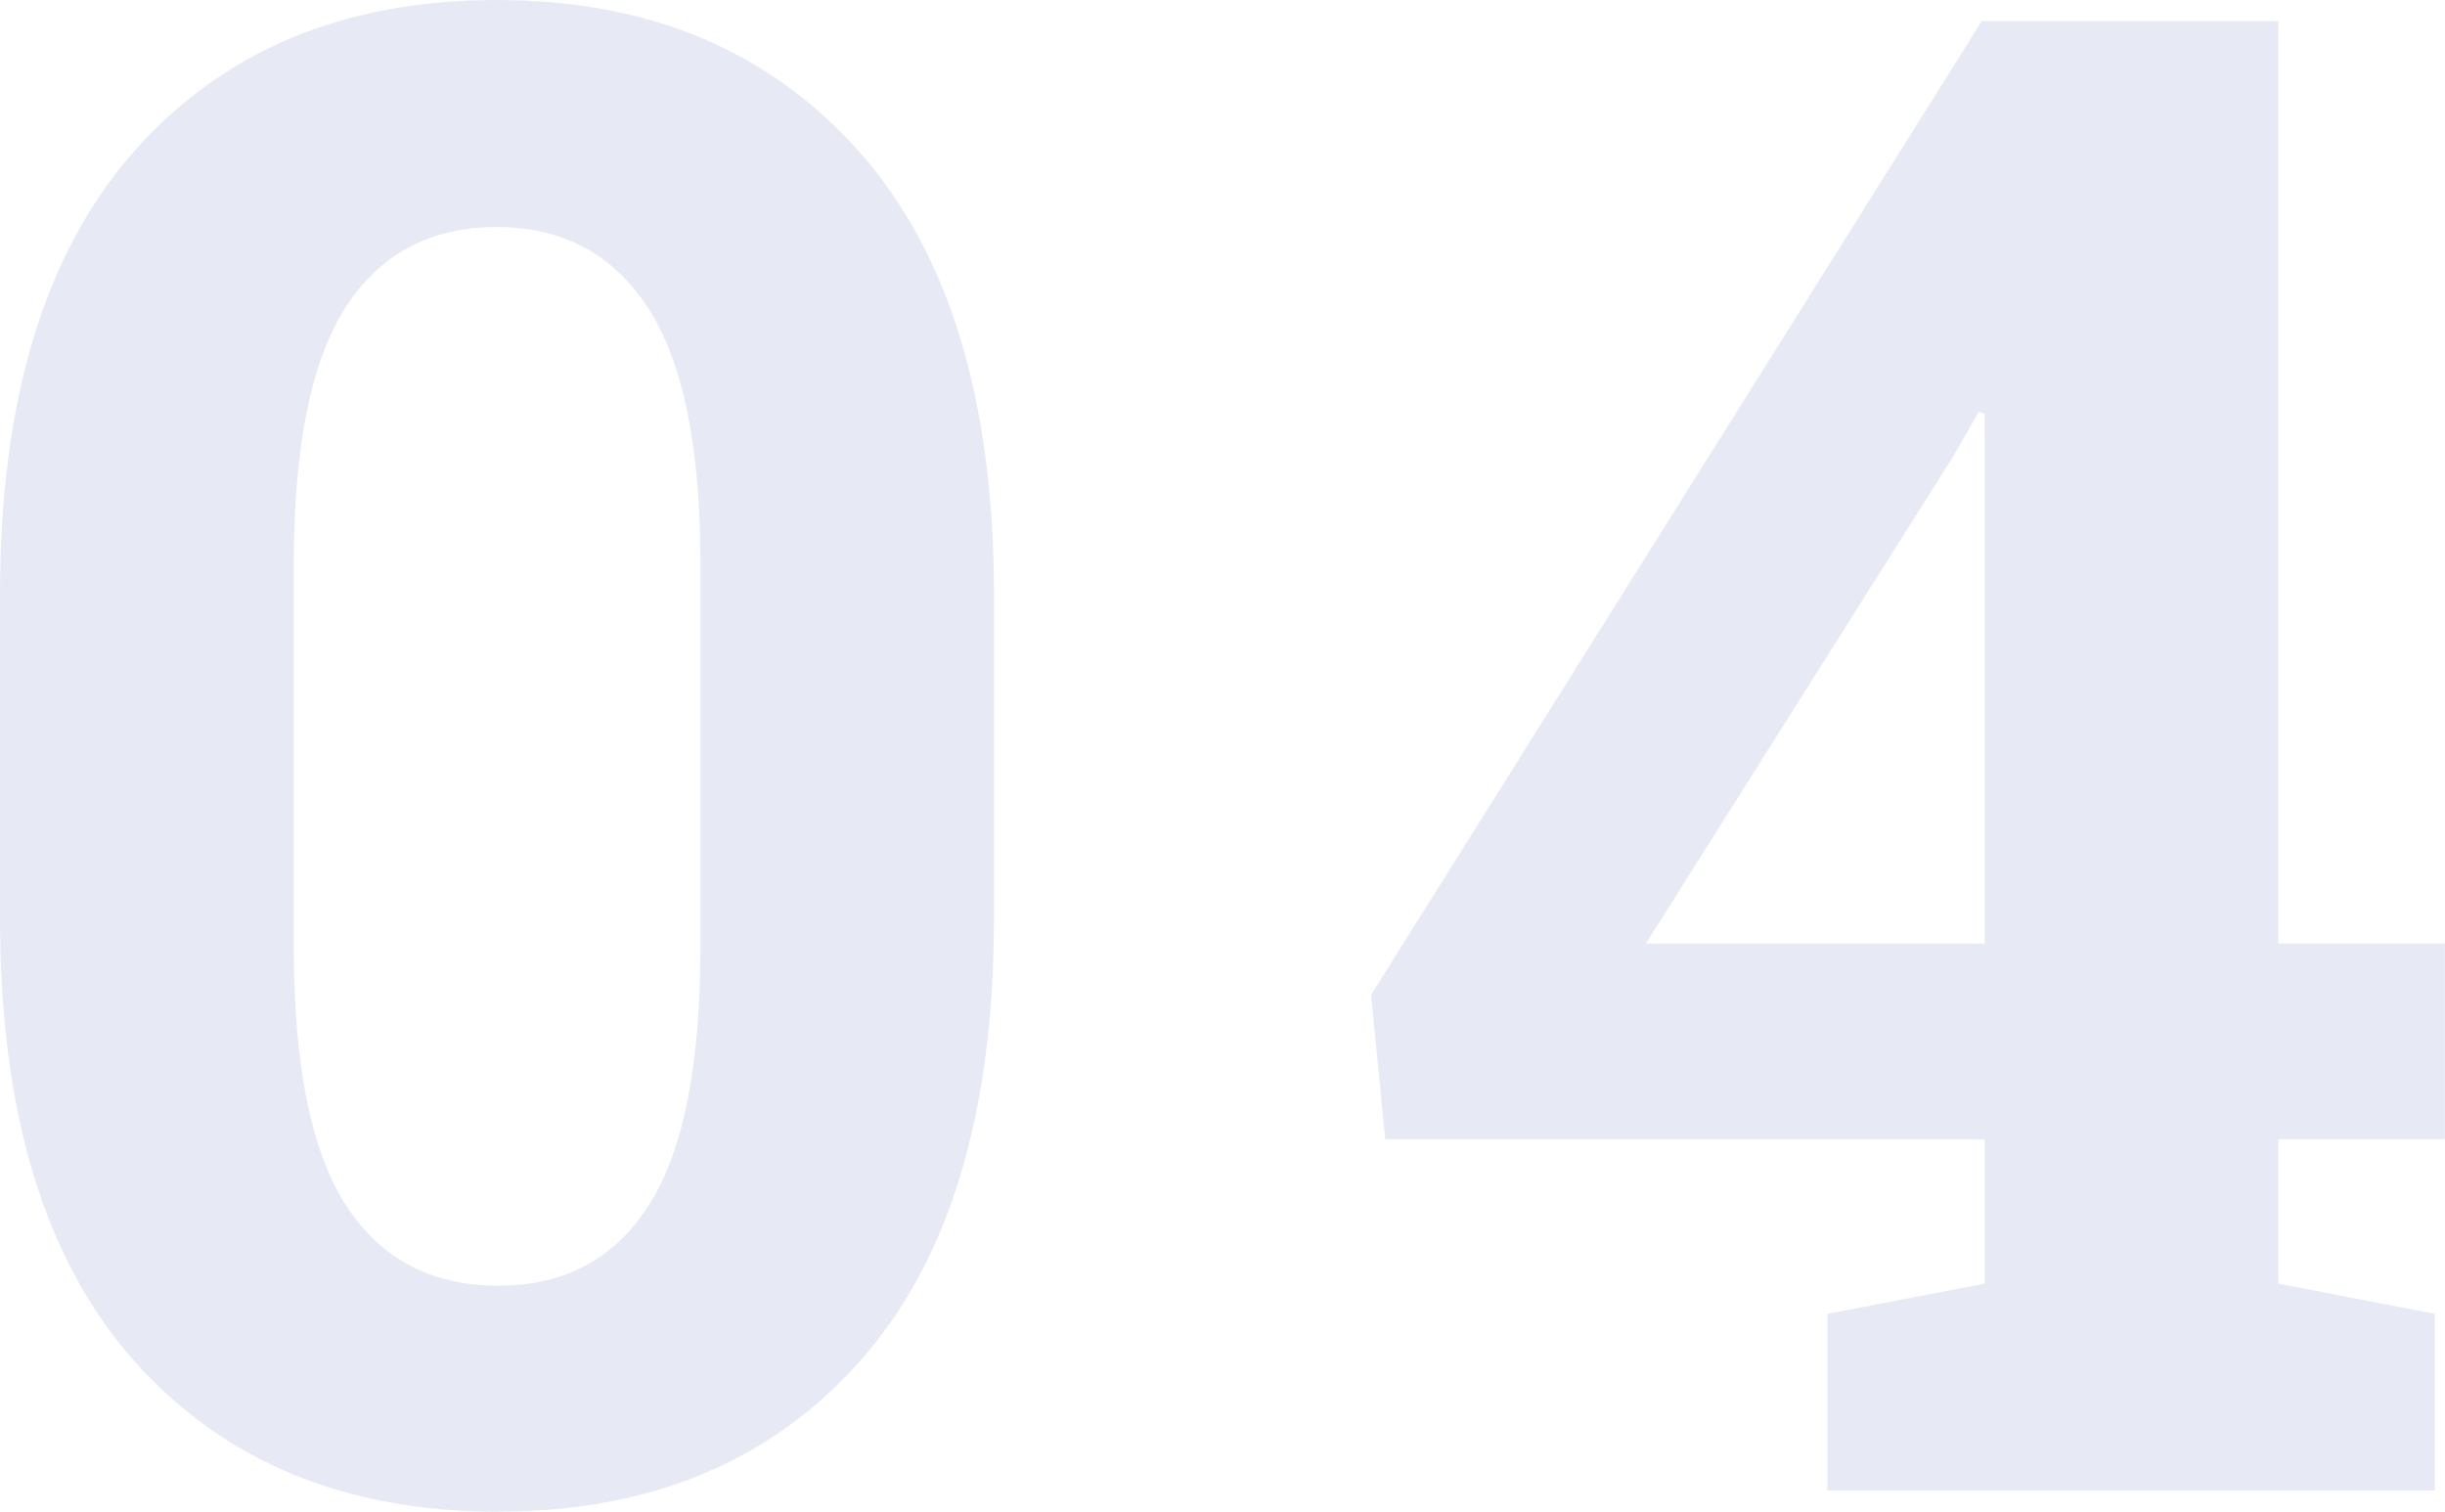 <?xml version="1.0" encoding="UTF-8"?><svg id="_レイヤー_2" xmlns="http://www.w3.org/2000/svg" width="153.79" height="95.09" viewBox="0 0 153.79 95.09"><g id="_レイヤー_10"><path d="m31.36,95.09c-9.65,0-17.29-3.16-22.92-9.49C2.81,79.27,0,69.99,0,57.76v-20.38C0,25.2,2.8,15.92,8.41,9.55,14.02,3.19,21.62,0,31.23,0s17.17,3.19,22.82,9.55c5.65,6.37,8.47,15.65,8.47,27.83v20.38c0,12.23-2.8,21.51-8.41,27.83-5.61,6.33-13.19,9.49-22.76,9.49Zm0-14.22c4.15,0,7.3-1.69,9.46-5.08,2.16-3.38,3.24-8.8,3.24-16.25v-24.06c0-7.36-1.1-12.74-3.3-16.12-2.2-3.38-5.37-5.08-9.52-5.08s-7.36,1.69-9.52,5.08c-2.16,3.39-3.24,8.76-3.24,16.12v24.06c0,7.45,1.09,12.87,3.27,16.25,2.18,3.39,5.38,5.08,9.62,5.08Z" style="fill:#e7eaf4; stroke-width:0px;"/><path d="m114.94,93.75v-11.11l9.9-1.9v-9.08h-37.71l-.89-9.08L124.65,1.33h18.66v58.02h10.47v12.31h-10.47v9.08l9.84,1.9v11.11h-38.21Zm-11.43-34.4h21.33V26.03l-.38-.13-1.52,2.67-19.42,30.79Z" style="fill:#e7eaf4; stroke-width:0px;"/></g></svg>